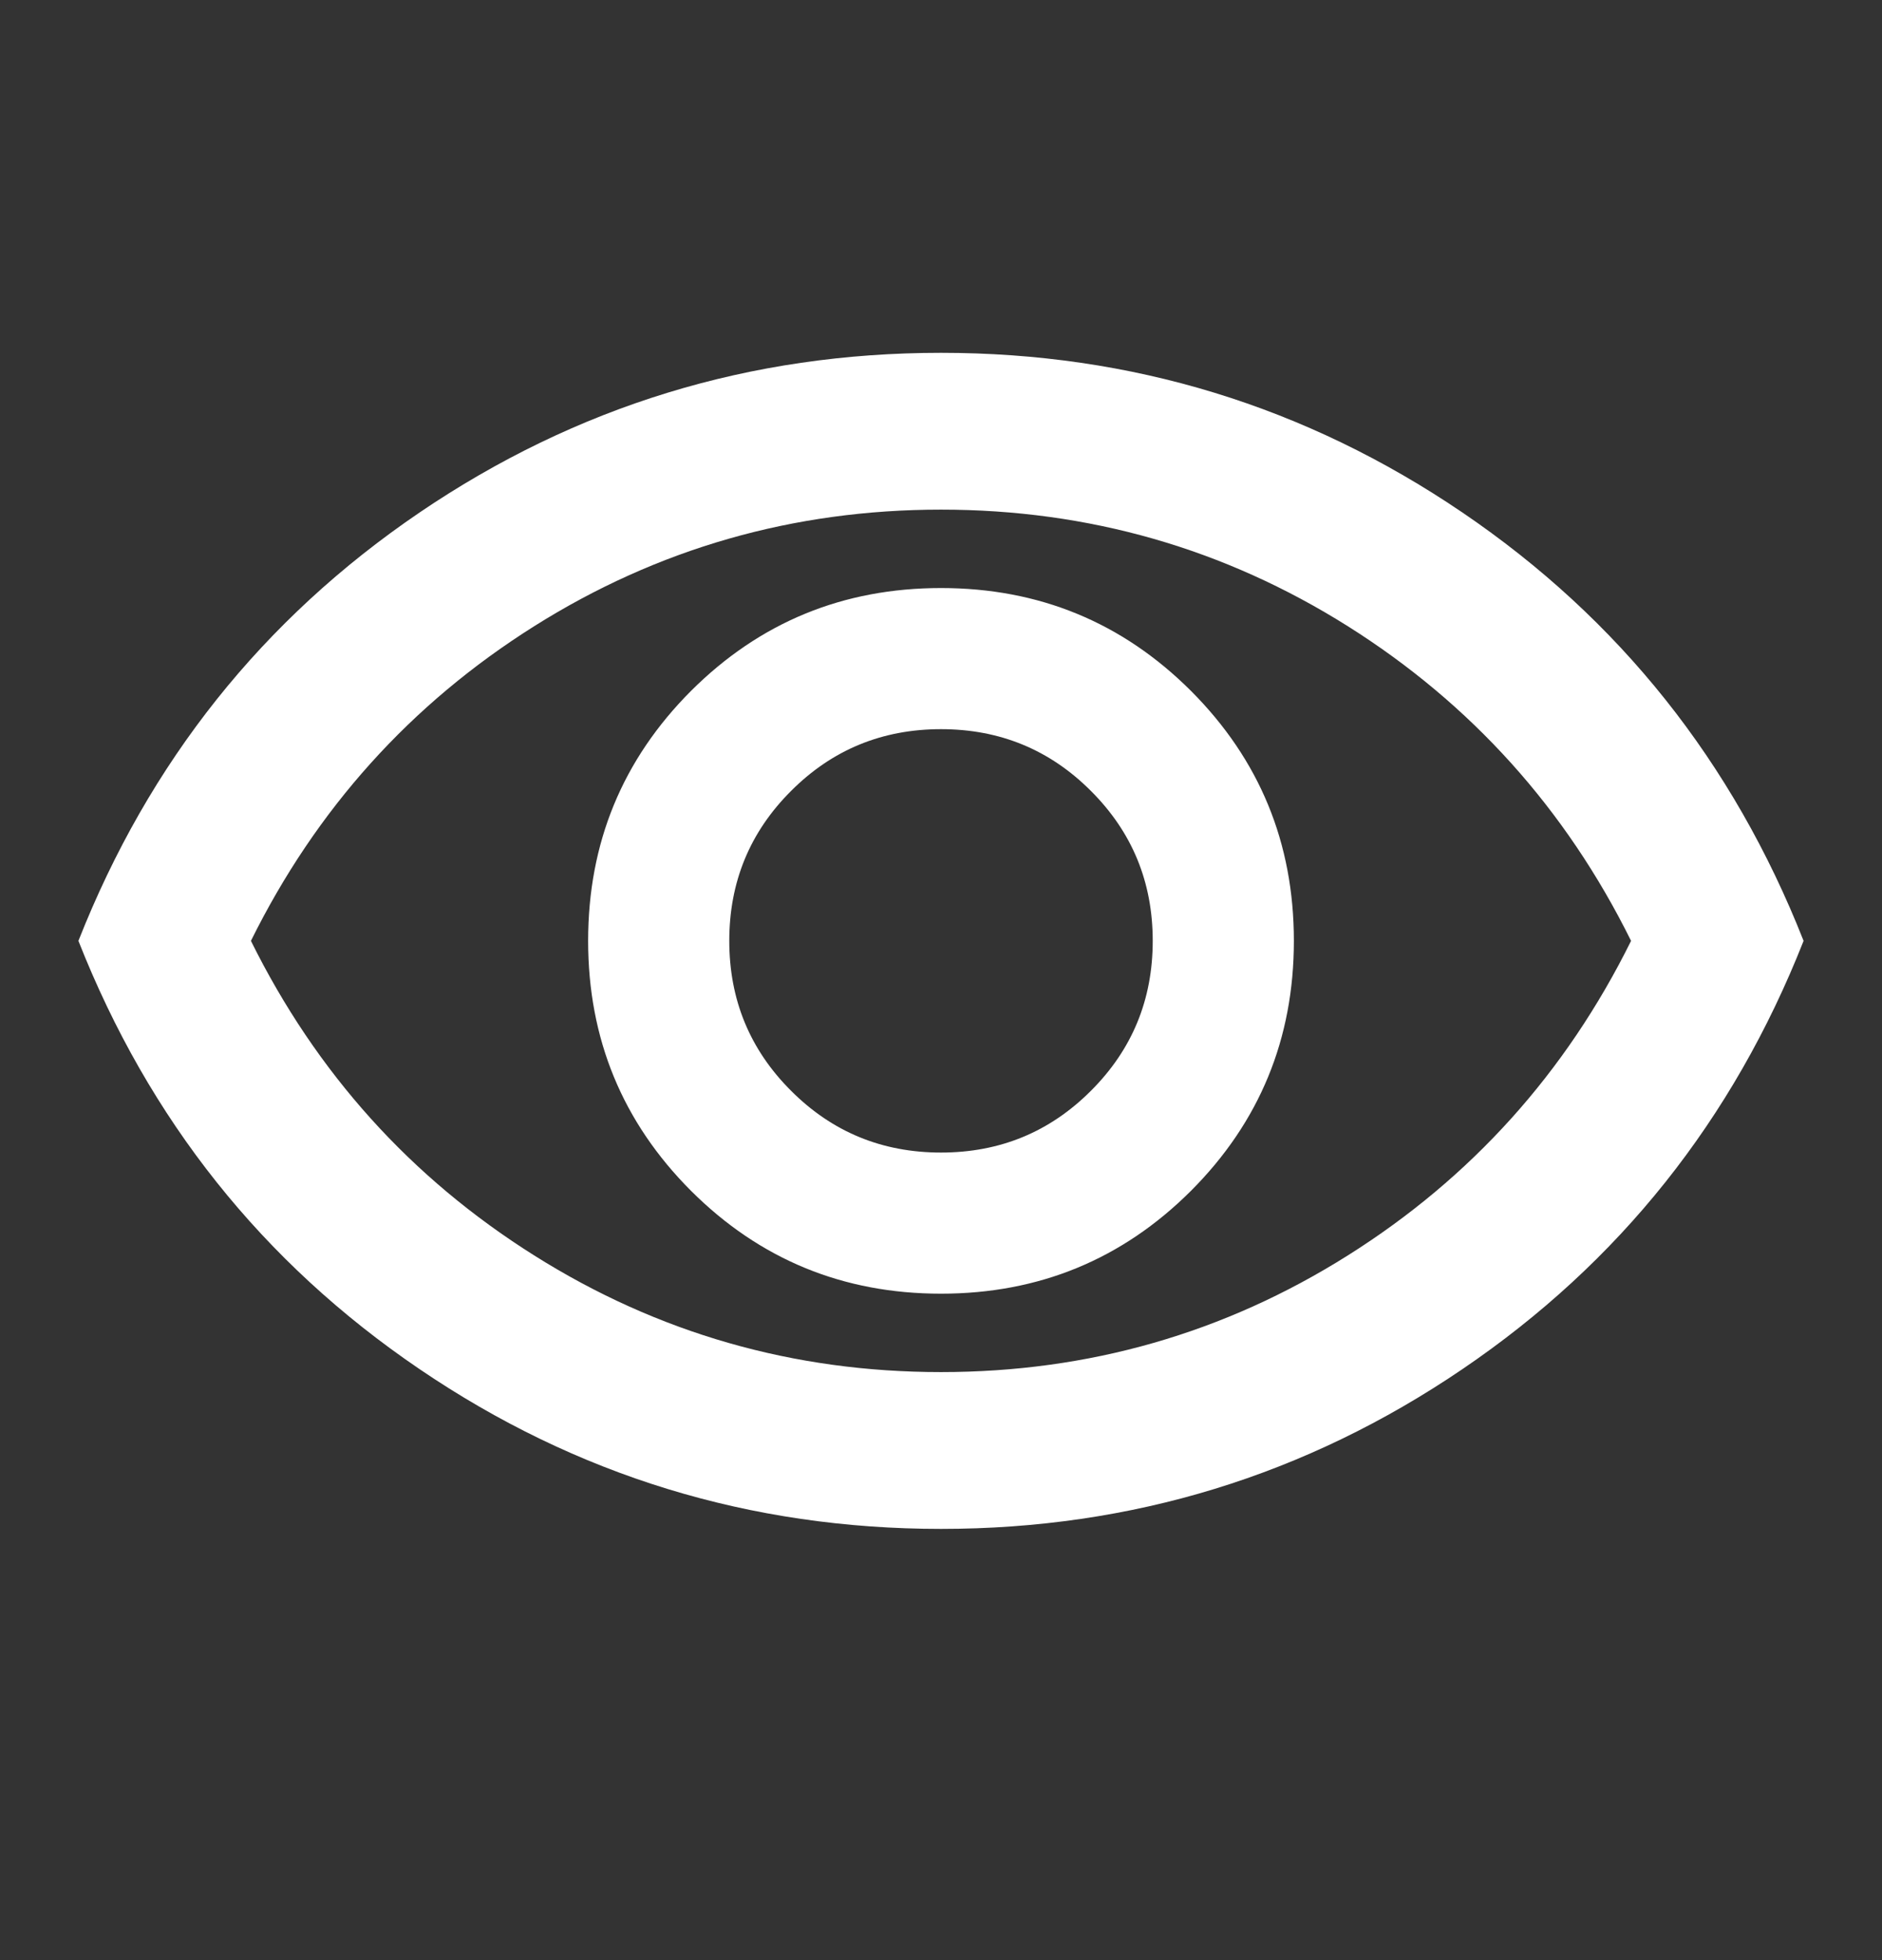 <svg width="24" height="25" viewBox="0 0 24 25" fill="none" xmlns="http://www.w3.org/2000/svg">
<rect x="0" y="0" width="24" height="25" fill="#333333" stroke="none"/>
<g id="Iconos">
<mask id="mask0_2182_489" style="mask-type:alpha" maskUnits="userSpaceOnUse" x="0" y="0" width="24" height="25">
<rect id="Bounding box" y="0.5" width="24" height="24" fill="#D9D9D9"/>
</mask>
<g mask="url(#mask0_2182_489)">
<path id="visibility" d="M12 16.5C13.25 16.5 14.312 16.062 15.188 15.188C16.062 14.312 16.5 13.25 16.5 12C16.5 10.75 16.062 9.688 15.188 8.812C14.312 7.938 13.25 7.5 12 7.5C10.75 7.5 9.688 7.938 8.812 8.812C7.938 9.688 7.5 10.75 7.5 12C7.5 13.25 7.938 14.312 8.812 15.188C9.688 16.062 10.75 16.5 12 16.5ZM12 14.7C11.25 14.7 10.613 14.438 10.088 13.912C9.562 13.387 9.3 12.75 9.3 12C9.3 11.25 9.562 10.613 10.088 10.088C10.613 9.562 11.25 9.3 12 9.3C12.75 9.3 13.387 9.562 13.912 10.088C14.438 10.613 14.7 11.25 14.7 12C14.7 12.75 14.438 13.387 13.912 13.912C13.387 14.438 12.75 14.7 12 14.7ZM12 19.5C9.567 19.5 7.35 18.821 5.35 17.462C3.35 16.104 1.9 14.283 1 12C1.9 9.717 3.35 7.896 5.35 6.537C7.35 5.179 9.567 4.5 12 4.5C14.433 4.5 16.65 5.179 18.65 6.537C20.65 7.896 22.1 9.717 23 12C22.1 14.283 20.65 16.104 18.65 17.462C16.65 18.821 14.433 19.5 12 19.5ZM12 17.5C13.883 17.5 15.613 17.004 17.188 16.012C18.762 15.021 19.967 13.683 20.8 12C19.967 10.317 18.762 8.979 17.188 7.987C15.613 6.996 13.883 6.5 12 6.5C10.117 6.5 8.387 6.996 6.812 7.987C5.237 8.979 4.033 10.317 3.2 12C4.033 13.683 5.237 15.021 6.812 16.012C8.387 17.004 10.117 17.5 12 17.5Z" fill="white"/>
</g>
</g>
</svg>
